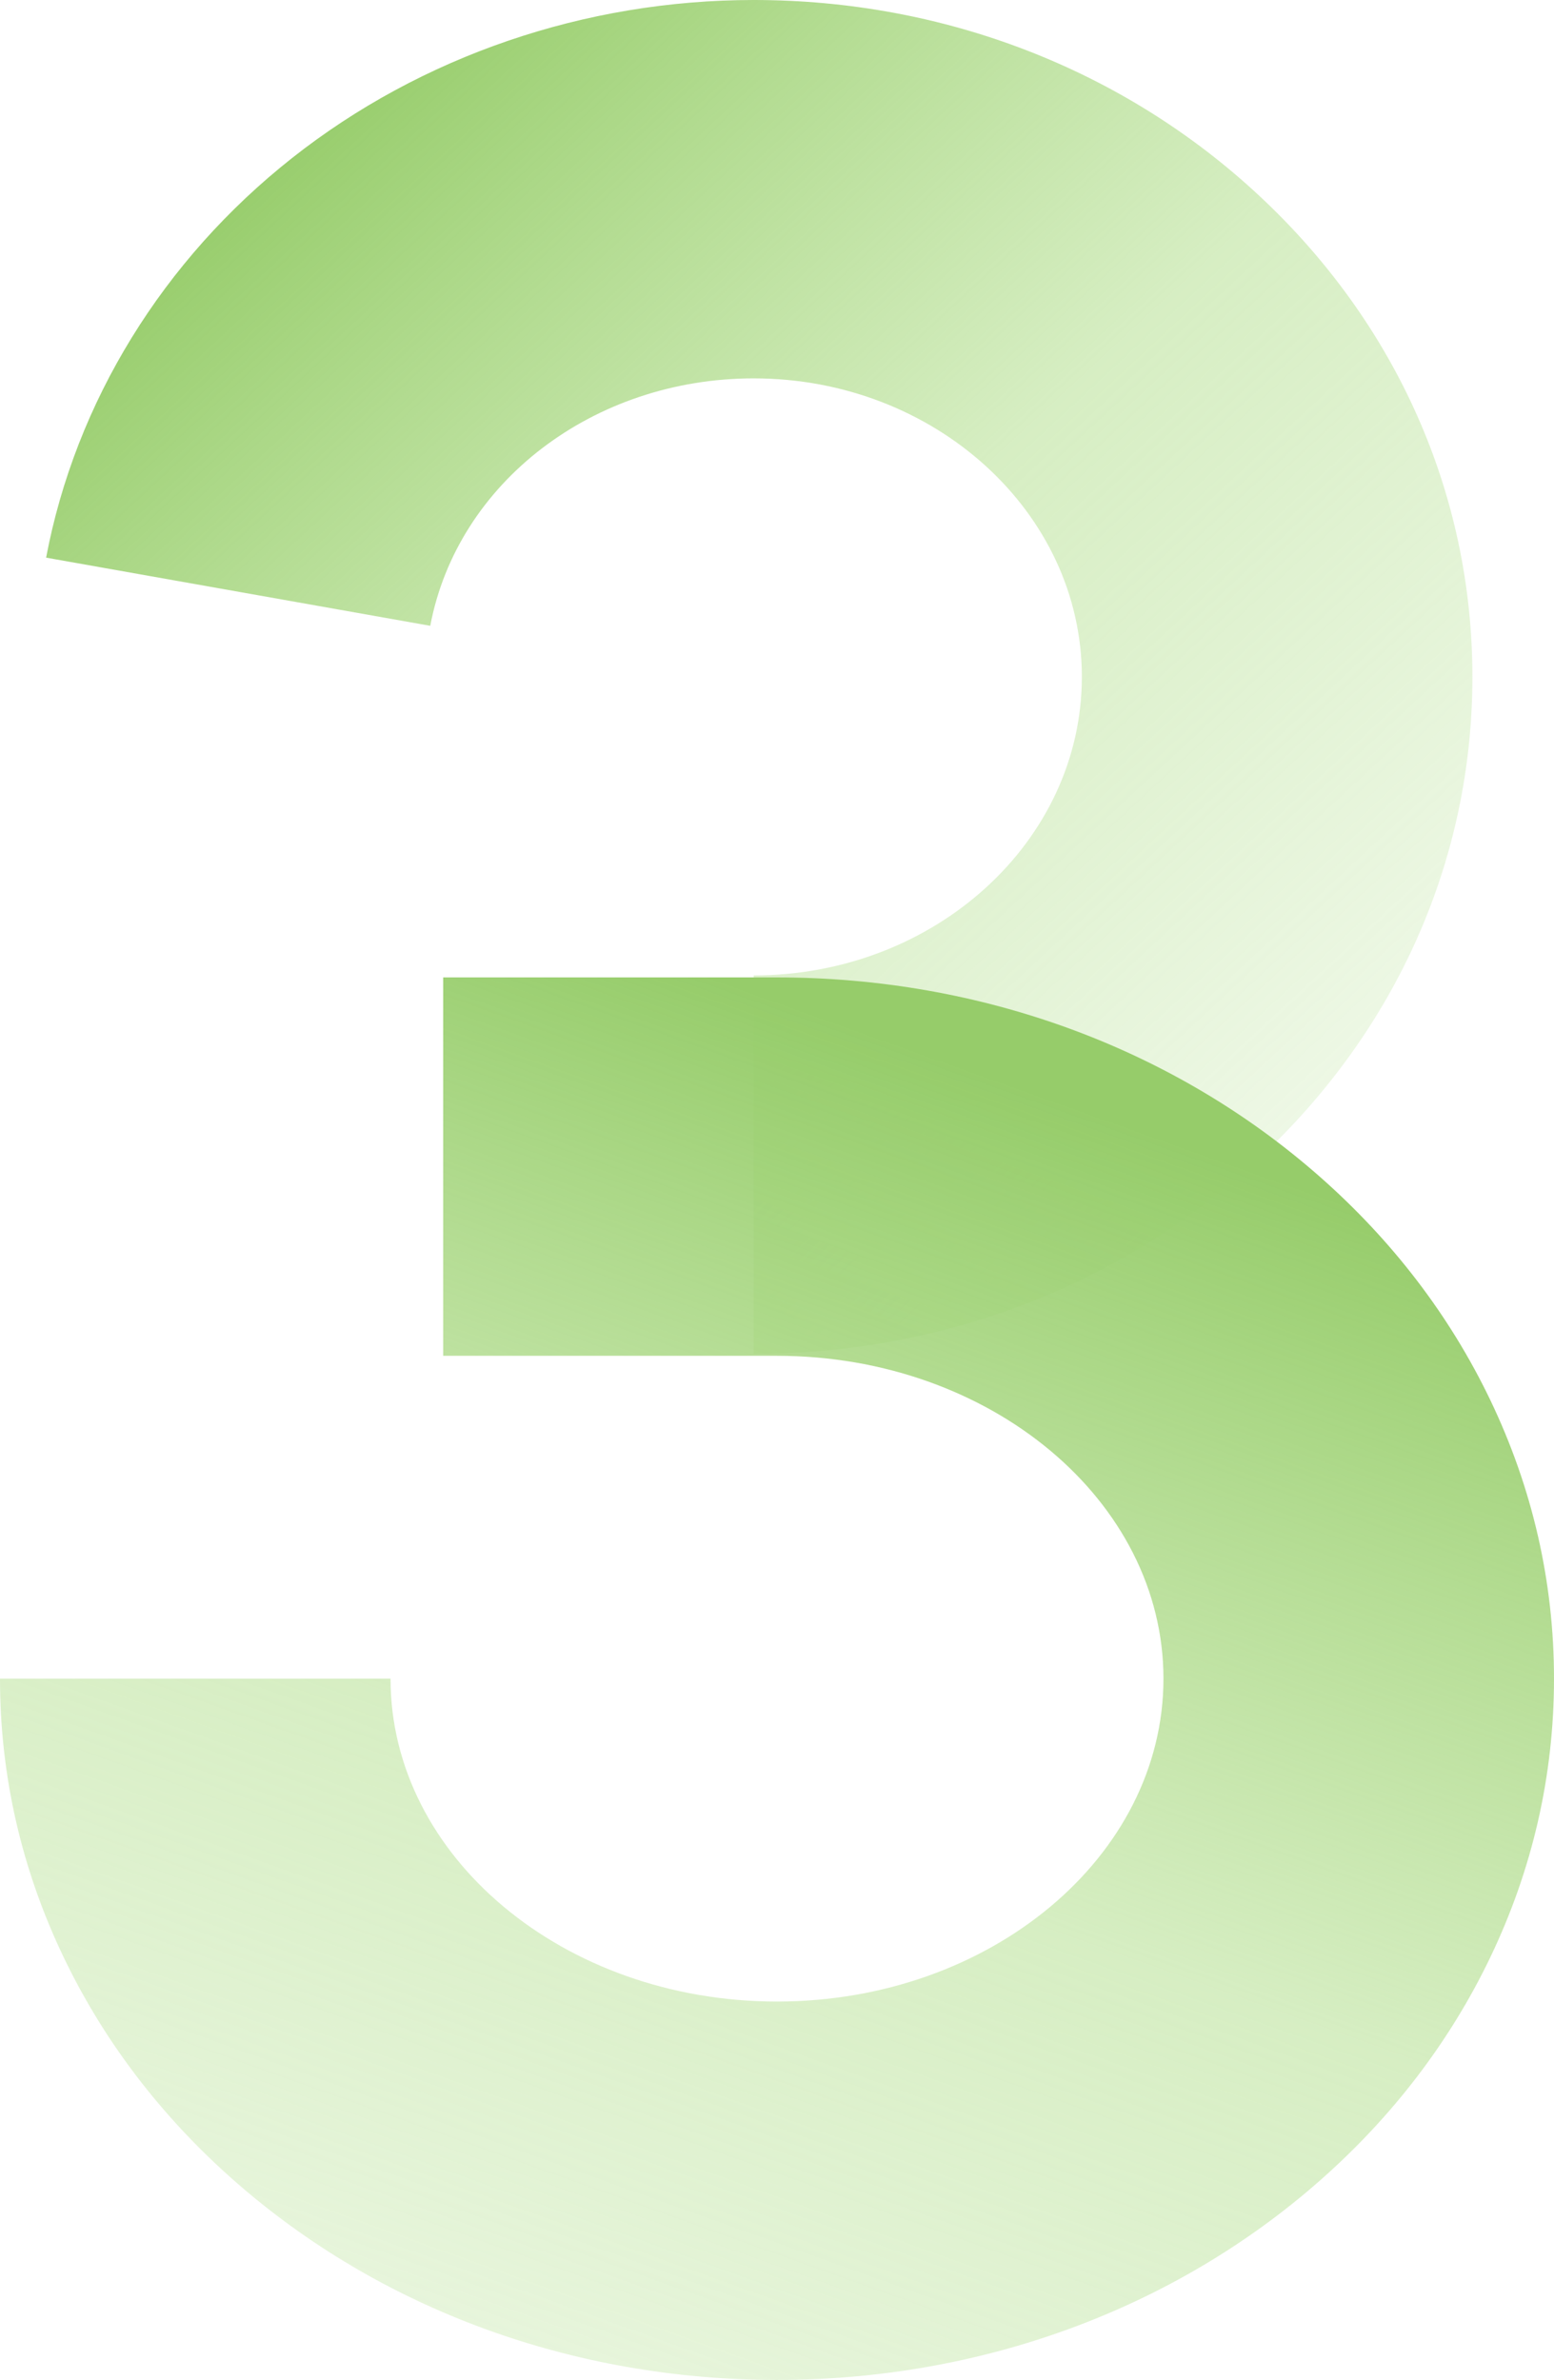 <?xml version="1.0" encoding="UTF-8"?>
<svg id="Layer_2" data-name="Layer 2" xmlns="http://www.w3.org/2000/svg" xmlns:xlink="http://www.w3.org/1999/xlink" viewBox="0 0 742.01 1136.14">
  <defs>
    <style>
      .cls-1 {
        fill: url(#linear-gradient);
      }

      .cls-1, .cls-2 {
        stroke-width: 0px;
      }

      .cls-2 {
        fill: url(#linear-gradient-2);
      }
    </style>
    <linearGradient id="linear-gradient" x1="166.64" y1="31.01" x2="642.36" y2="543.51" gradientUnits="userSpaceOnUse">
      <stop offset="0" stop-color="#96cc6a"/>
      <stop offset=".5" stop-color="#aedd87" stop-opacity=".5"/>
      <stop offset="1" stop-color="#aedd87" stop-opacity=".2"/>
    </linearGradient>
    <linearGradient id="linear-gradient-2" x1="482.34" y1="517.08" x2="129.45" y2="1502.32" gradientUnits="userSpaceOnUse">
      <stop offset="0" stop-color="#96cc6a"/>
      <stop offset=".36" stop-color="#aedd87" stop-opacity=".5"/>
      <stop offset=".74" stop-color="#aedd87" stop-opacity=".2"/>
    </linearGradient>
  </defs>
  <g id="_图层_1" data-name="图层 1">
    <g>
      <path class="cls-1" d="M359.87,646.29v-180.64c86.41,0,156.7-63.93,156.7-142.51s-70.3-142.51-156.7-142.51c-76.54,0-141.49,49.68-154.43,118.12l-183.42-32.54c14.05-74.33,55.76-142.08,117.44-190.77C201.07,26.79,279.35,0,359.87,0c90.98,0,176.7,33.17,241.36,93.41,65.66,61.16,101.82,142.75,101.82,229.74s-36.16,168.58-101.82,229.74c-64.66,60.24-150.38,93.41-241.36,93.41Z"/>
      <path class="cls-2" d="M371,1136.14c-97.43,0-189.45-33.76-259.11-95.07-34.73-30.57-62.11-66.38-81.36-106.43C10.27,892.48,0,847.64,0,801.37h186.47c0,84.99,82.78,154.13,184.53,154.13s184.53-69.14,184.53-154.13-82.78-154.13-184.53-154.13h-159.38v-180.64h159.38c97.43,0,189.45,33.76,259.11,95.07,34.73,30.57,62.11,66.38,81.36,106.43,20.26,42.17,30.54,87,30.54,133.27s-10.28,91.11-30.54,133.27c-19.25,40.05-46.62,75.86-81.36,106.43-69.66,61.3-161.68,95.07-259.11,95.07Z"/>
    </g>
  </g>
</svg>